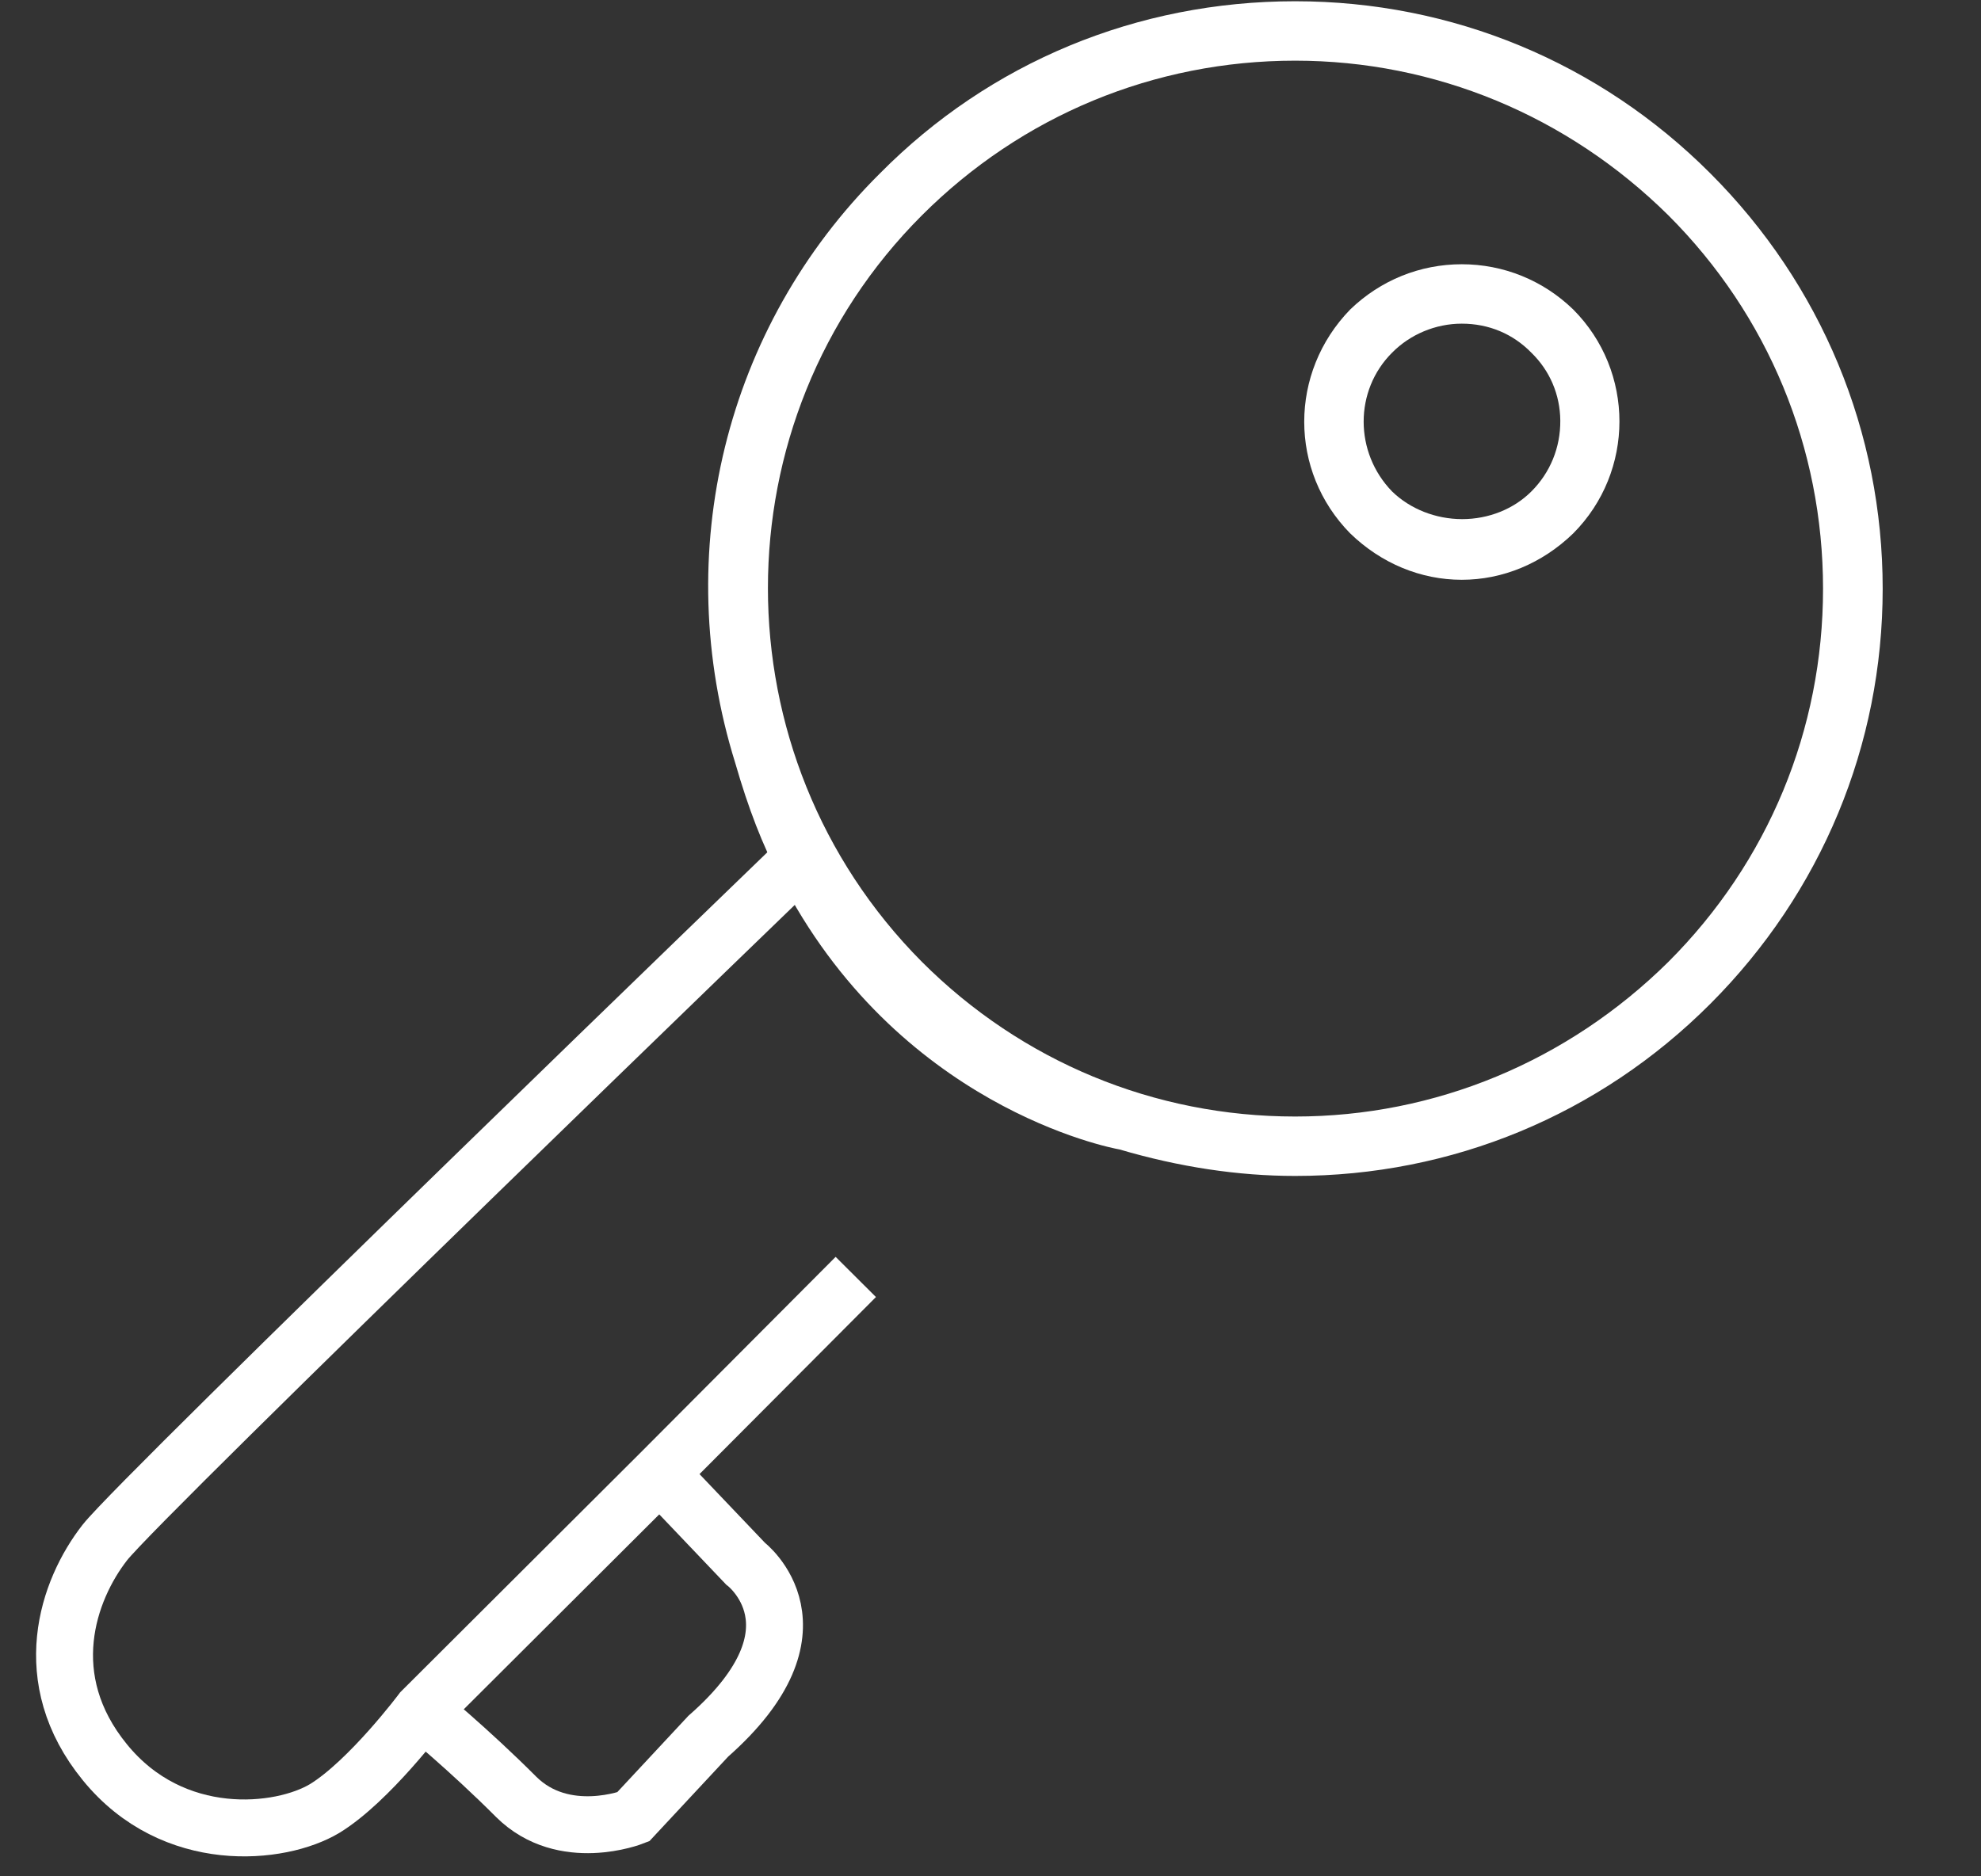 <svg width="19" height="18" viewBox="0 0 19 18" fill="none" xmlns="http://www.w3.org/2000/svg">
<rect x="0" y="0" width="19" height="18" fill="#333333" stroke="none"/>
<path fill-rule="evenodd" clip-rule="evenodd" d="M12.422 11.281C11.874 11.281 11.308 11.195 10.738 11.027C10.651 11.012 8.598 10.617 7.475 8.41C7.316 8.113 7.178 7.758 7.052 7.32C6.423 5.305 6.955 3.137 8.439 1.664C9.493 0.598 10.907 0.012 12.422 0.012C13.926 0.012 15.341 0.598 16.405 1.664C17.47 2.73 18.057 4.145 18.057 5.648C18.057 7.148 17.47 8.562 16.405 9.629C15.341 10.695 13.926 11.281 12.422 11.281ZM12.422 0.582C11.071 0.582 9.799 1.109 8.842 2.066C6.873 4.035 6.873 7.246 8.842 9.227C9.799 10.184 11.071 10.711 12.422 10.711C13.763 10.711 15.034 10.184 16.002 9.227C16.959 8.27 17.485 7 17.485 5.648C17.485 4.297 16.959 3.023 16.002 2.066C15.034 1.109 13.762 0.582 12.422 0.582V0.582Z" fill="white"/>
<path fill-rule="evenodd" clip-rule="evenodd" d="M14.02 5.562C13.628 5.562 13.248 5.406 12.95 5.117C12.362 4.52 12.362 3.574 12.95 2.969C13.241 2.688 13.62 2.535 14.02 2.535C14.419 2.535 14.799 2.688 15.089 2.969C15.68 3.562 15.68 4.523 15.089 5.117C14.791 5.406 14.411 5.562 14.02 5.562ZM14.02 3.105C13.769 3.105 13.526 3.207 13.352 3.383C12.988 3.746 12.988 4.34 13.352 4.715C13.525 4.883 13.77 4.98 14.024 4.98C14.278 4.98 14.519 4.883 14.687 4.715C14.868 4.535 14.967 4.293 14.965 4.035C14.963 3.785 14.864 3.555 14.687 3.383C14.511 3.203 14.28 3.105 14.02 3.105V3.105Z" fill="white"/>
<path d="M8.208 12.25L6.328 14.137L4.045 16.414C4.045 16.414 3.542 17.086 3.116 17.348C2.689 17.605 1.661 17.711 1.006 16.906C0.352 16.105 0.649 15.254 1.006 14.797C1.363 14.344 7.773 8.156 7.773 8.156" stroke="white" stroke-width="0.546"/>
<path d="M6.328 14.137L7.15 15C7.15 15 7.971 15.621 6.793 16.656C6.072 17.43 6.072 17.43 6.072 17.43C6.072 17.43 5.408 17.691 4.951 17.238C4.495 16.781 4.046 16.414 4.046 16.414" stroke="white" stroke-width="0.546"/>
</svg>
